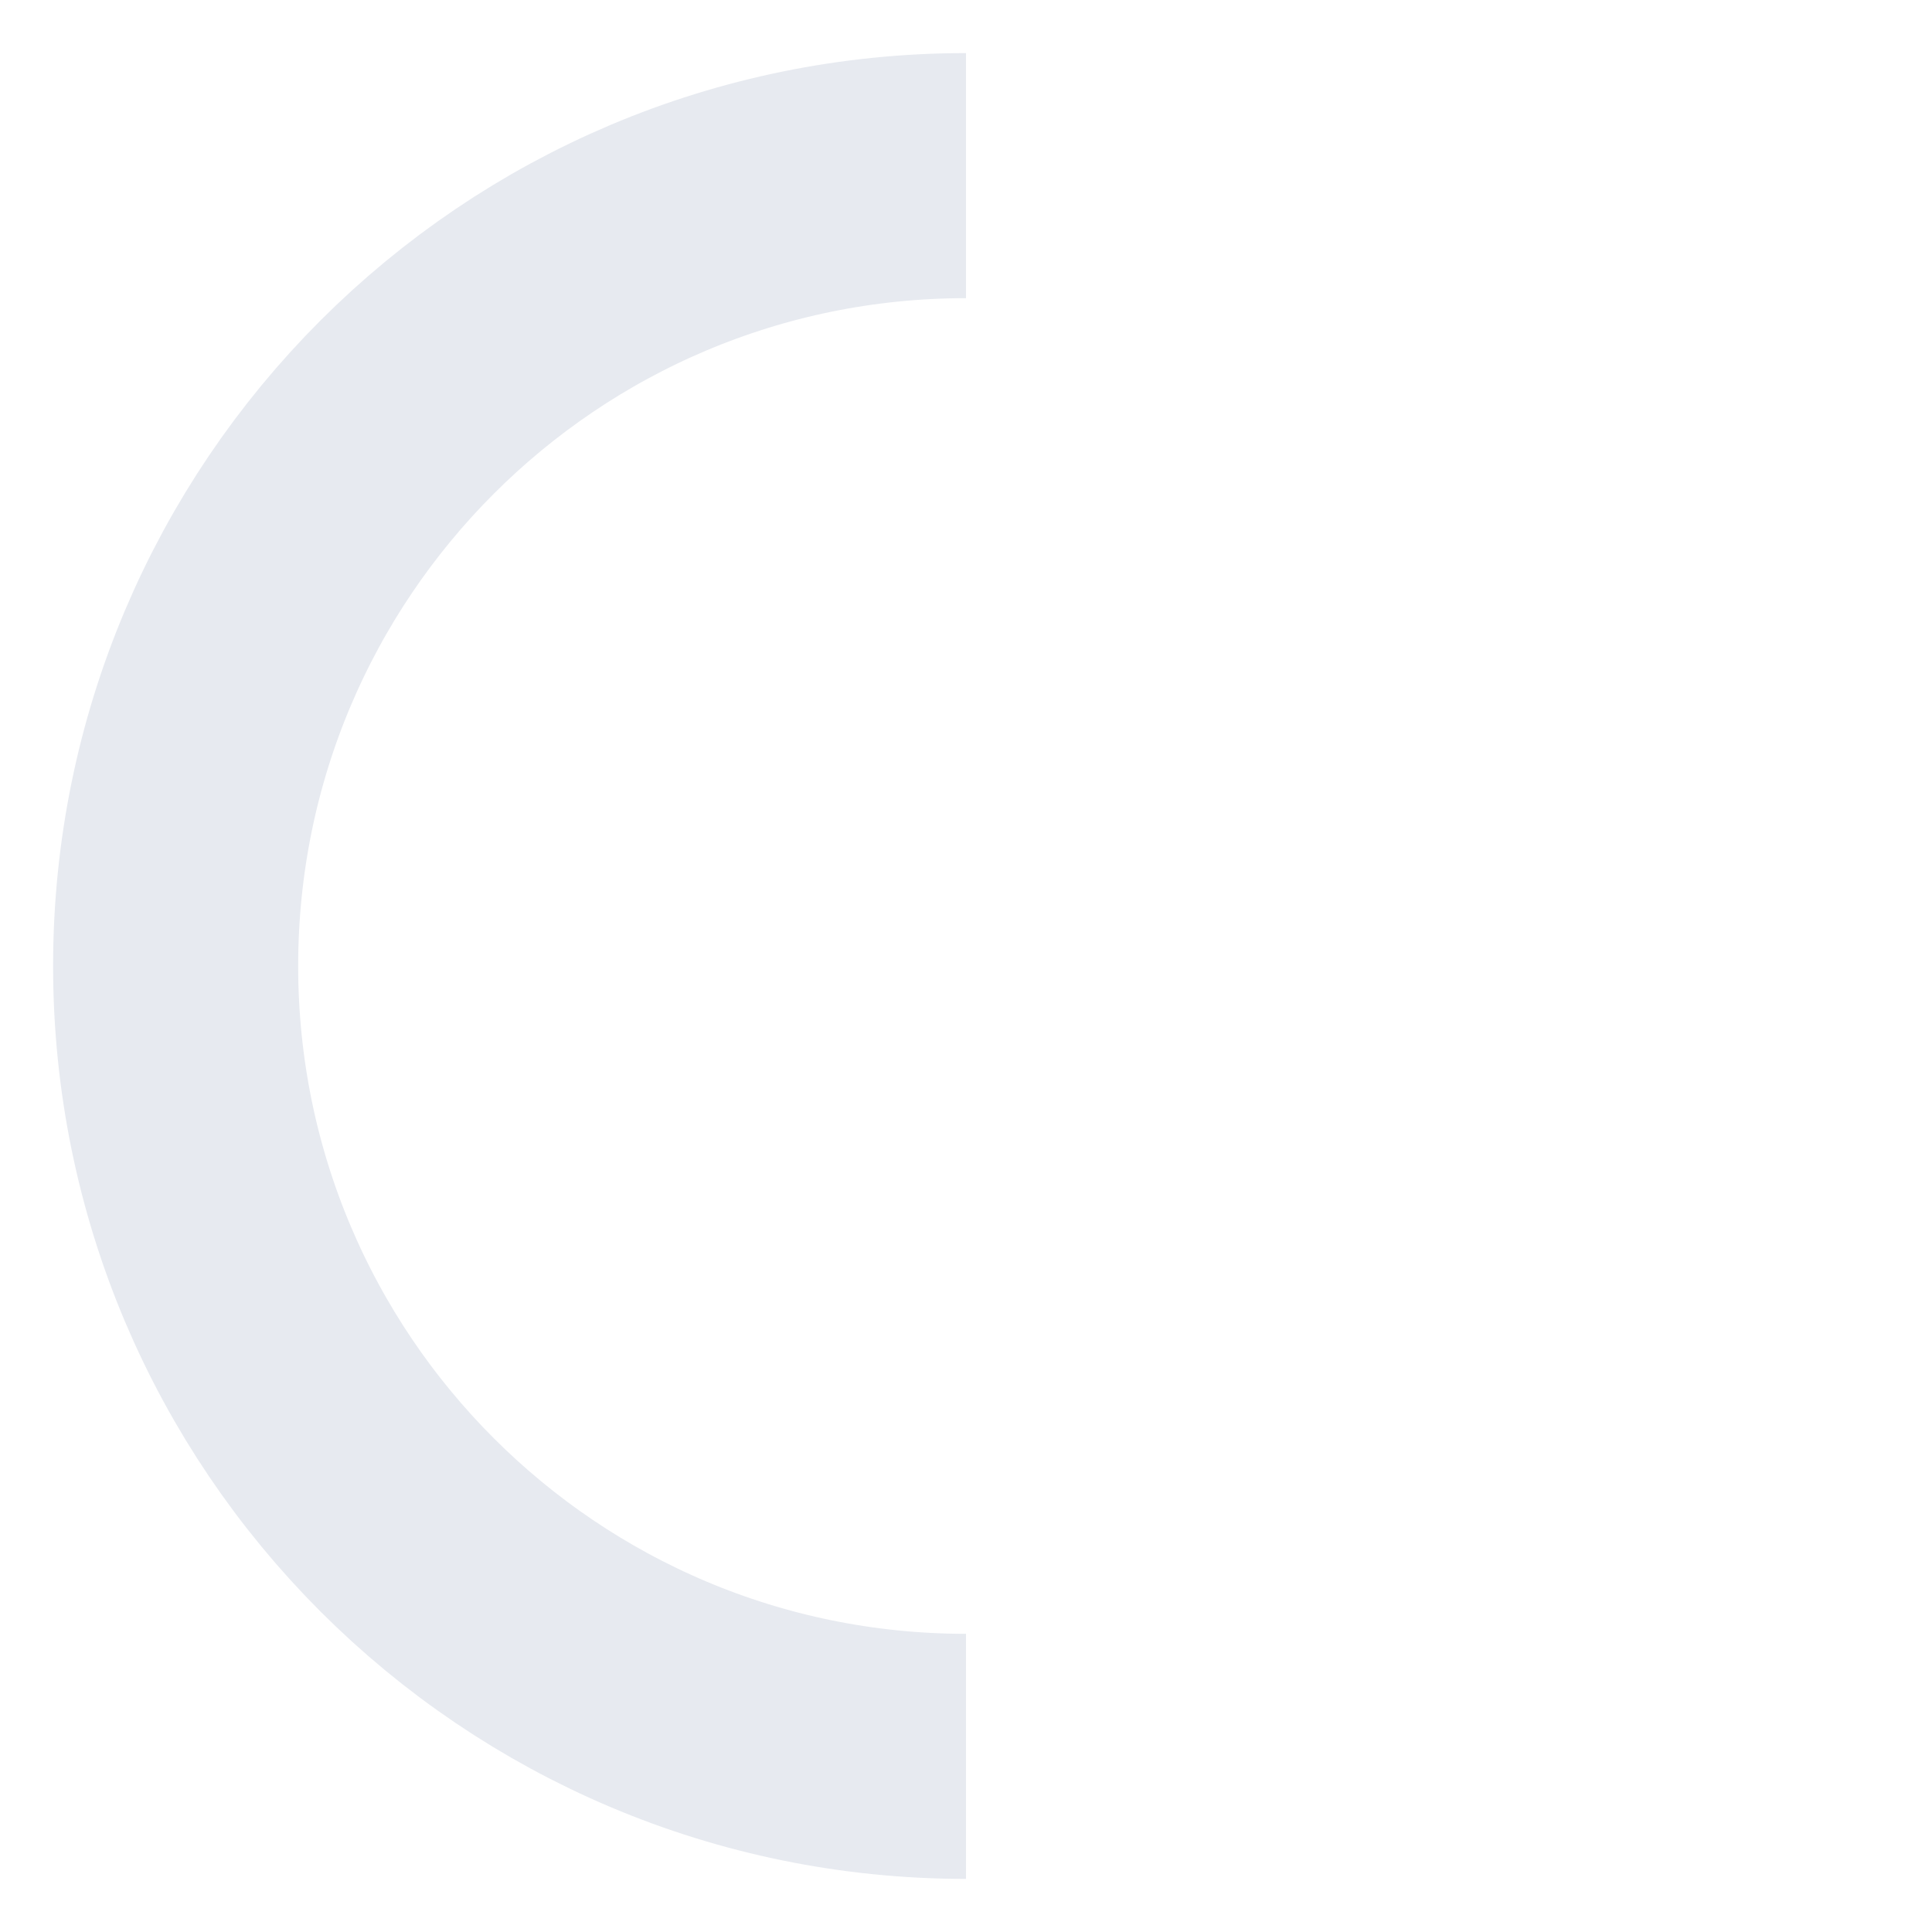 <?xml version="1.0" encoding="UTF-8"?> <svg xmlns="http://www.w3.org/2000/svg" id="Слой_1" data-name="Слой 1" viewBox="0 0 473 473"> <defs> <style>.cls-1,.cls-2{fill:none;}.cls-1{stroke:#e7eaf0;stroke-miterlimit:10;stroke-width:60px;}</style> </defs> <title>11</title> <path class="cls-1" d="M558.5,628.5C451.63,628.5,365,541.87,365,435s86.63-193.5,193.5-193.5" transform="translate(-322 -198.5)"></path> <rect class="cls-2" width="473" height="473"></rect> </svg> 